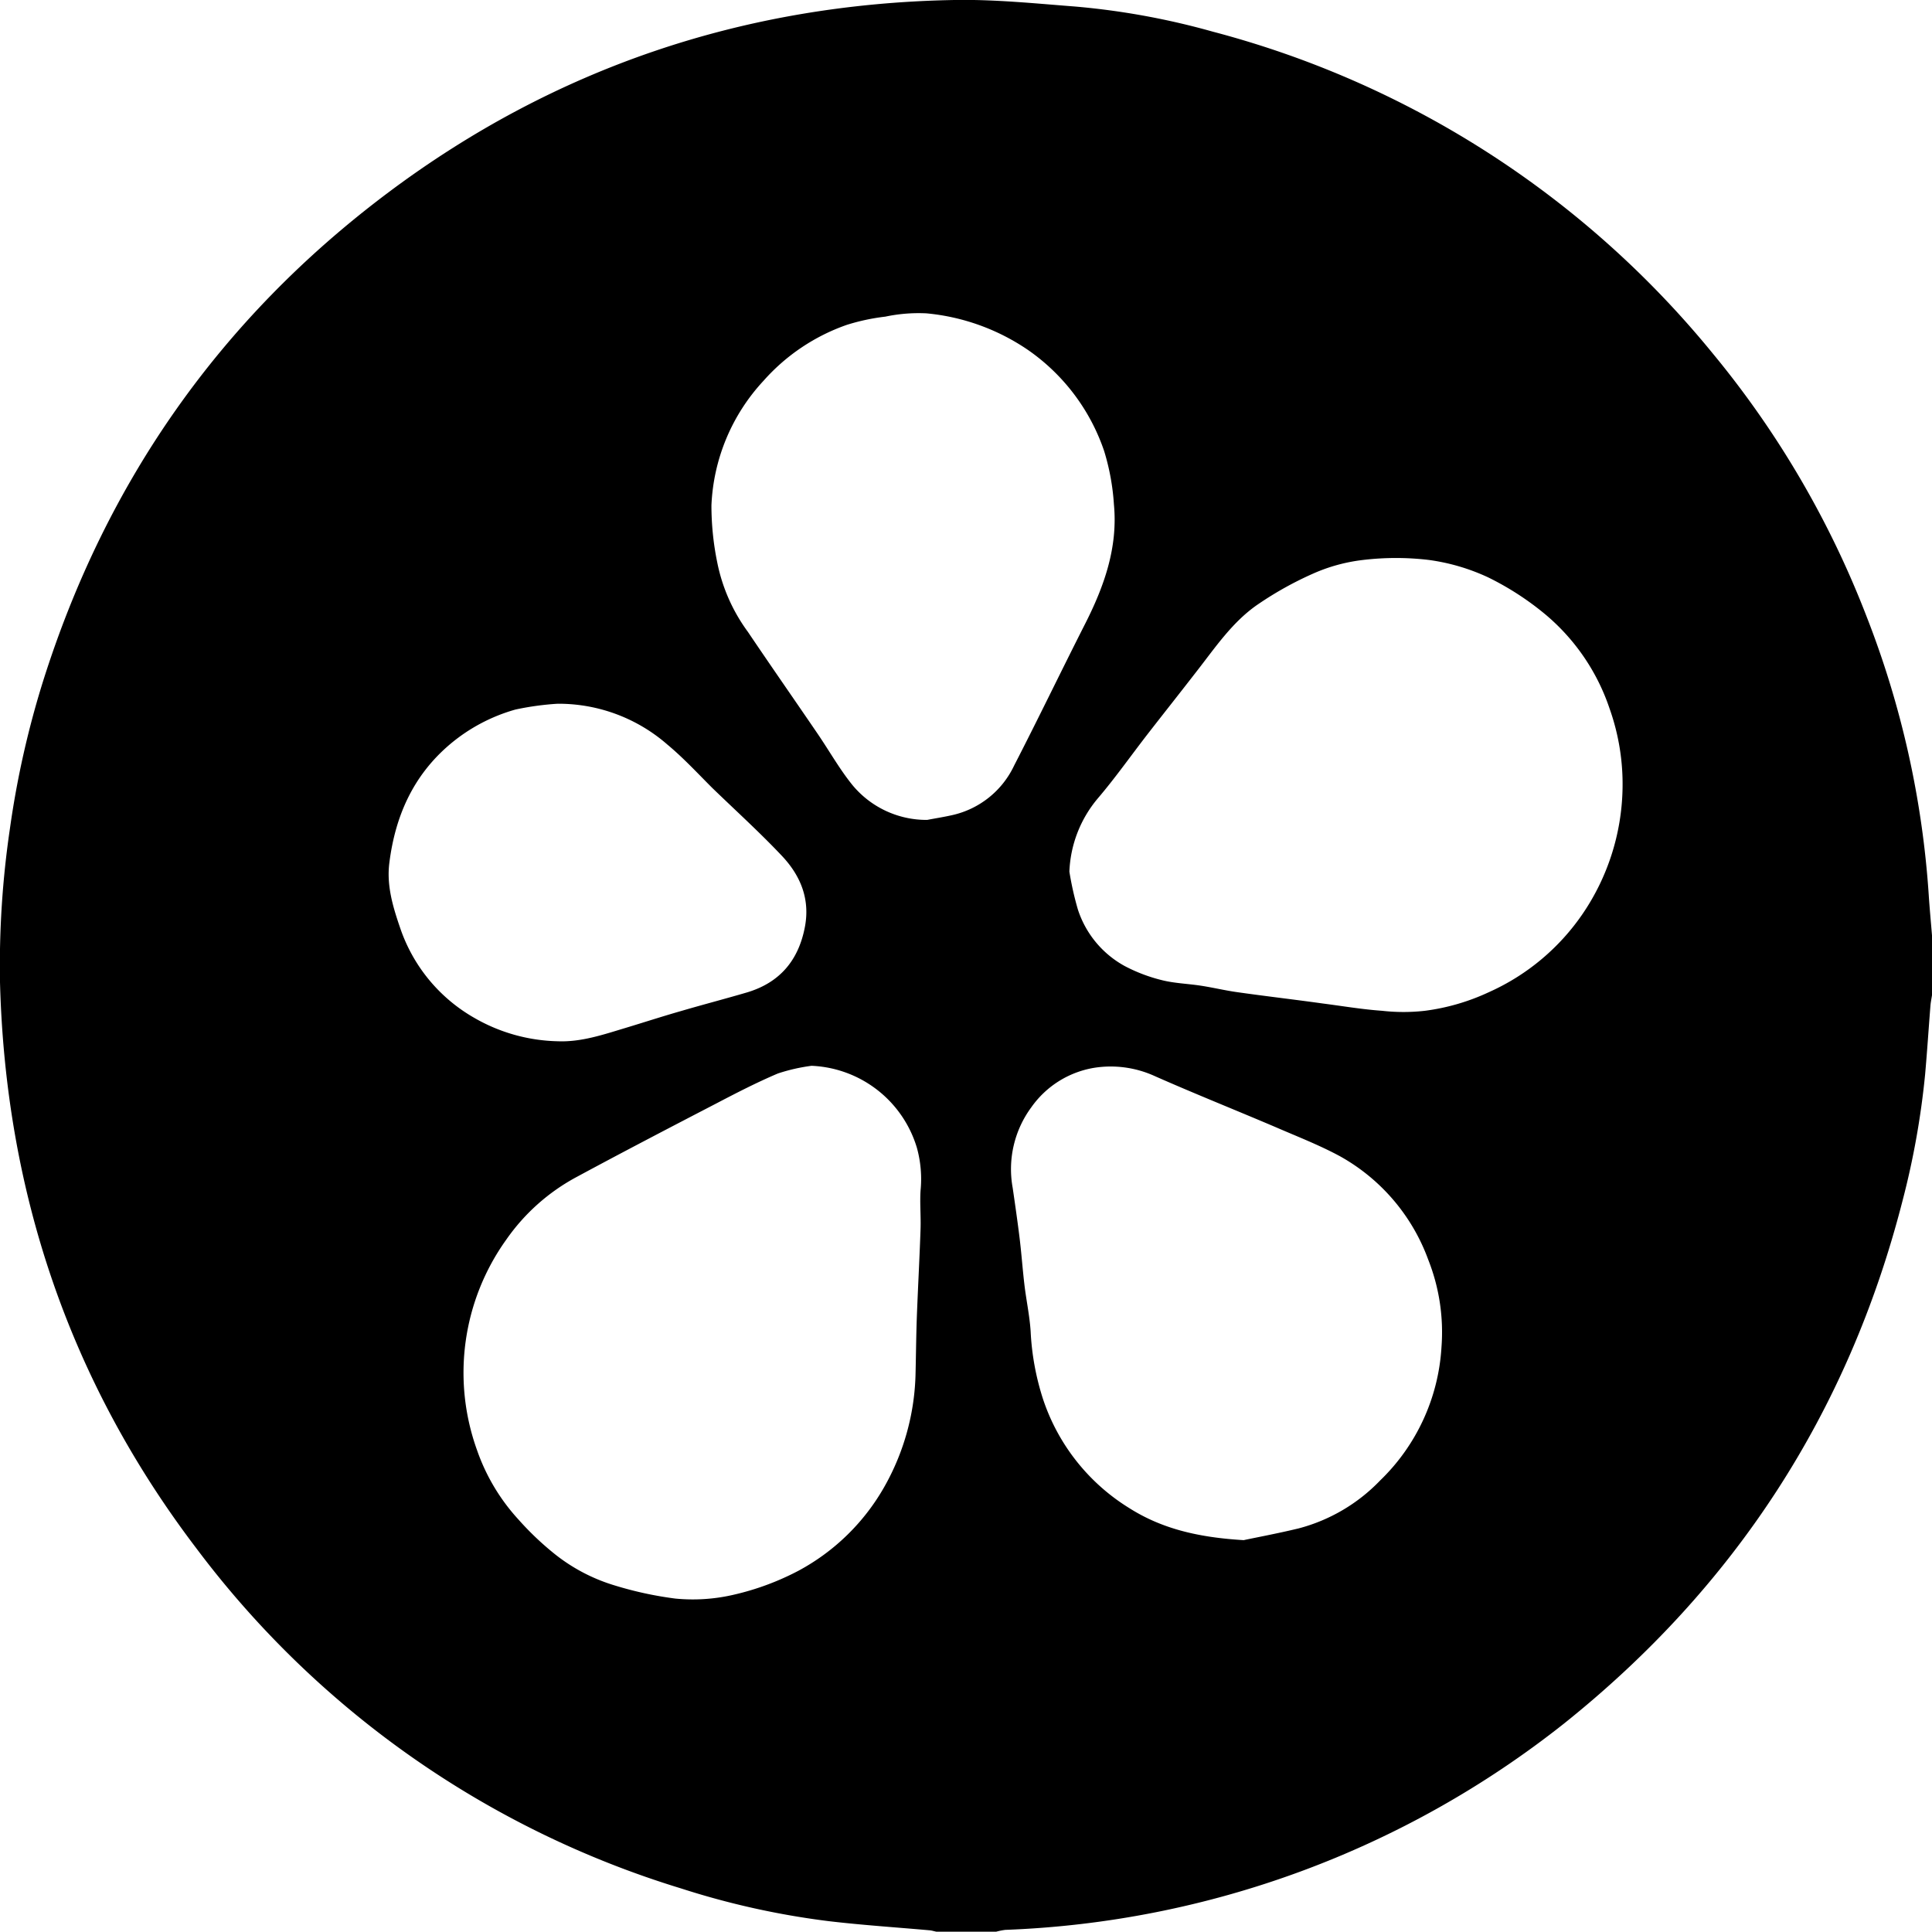 <svg xmlns="http://www.w3.org/2000/svg" viewBox="0 0 263.77 263.73"><g id="Layer_2" data-name="Layer 2"><g id="Layer_1-2" data-name="Layer 1"><path d="M136,263.73h-8.15c-.31-.06-.61-.16-.92-.19-4.6-.41-9.2-.71-13.79-1.25a109.72,109.72,0,0,1-20.16-4.47,130.21,130.21,0,0,1-66.17-46.43C9.46,188.58.75,162.68,0,134.09a128.24,128.24,0,0,1,1.36-21A125.91,125.91,0,0,1,5.88,93c8.58-27.2,24.19-49.49,47-66.62S101.69.51,130.29,0c5.48-.1,11,.47,16.47.89a101.75,101.75,0,0,1,18.81,3.43,131.12,131.12,0,0,1,68.32,44,129.39,129.39,0,0,1,20.93,35.8,127.42,127.42,0,0,1,8.5,38c.12,1.87.3,3.73.45,5.59v8.16c-.07.47-.17.93-.21,1.41-.25,3.13-.45,6.27-.73,9.41a110.77,110.77,0,0,1-3.1,17.31c-7.42,28.94-22.91,52.7-46.21,71.32a130.67,130.67,0,0,1-76.28,28.16A9.45,9.45,0,0,0,136,263.73ZM146,119a42.12,42.12,0,0,0,1.16,5.17,13.56,13.56,0,0,0,6.41,7.73,22.34,22.34,0,0,0,5.07,1.92c1.71.43,3.53.48,5.29.75s3.34.66,5,.89c3.87.55,7.76,1,11.64,1.54,2.71.35,5.41.81,8.12,1a26,26,0,0,0,5.85,0,29.55,29.55,0,0,0,8.73-2.54,30.64,30.64,0,0,0,12.82-10.72,31.37,31.37,0,0,0,5.43-17,30.79,30.79,0,0,0-1.77-11,28.69,28.69,0,0,0-8.7-12.8,39.13,39.13,0,0,0-7.85-5.1,28,28,0,0,0-8.11-2.39,37.88,37.88,0,0,0-9,0,23.43,23.43,0,0,0-6.81,1.86,47.13,47.13,0,0,0-7.45,4.14c-3.55,2.39-5.94,6-8.52,9.29-2.19,2.83-4.42,5.64-6.61,8.46s-4.43,6-6.81,8.79A16.49,16.49,0,0,0,146,119Zm-35.2,26.51a24.82,24.82,0,0,0-4.6,1.05c-2.87,1.22-5.65,2.65-8.42,4.1-6.36,3.3-12.72,6.61-19,10a27.59,27.59,0,0,0-9.65,8.57,31.19,31.19,0,0,0-4,28.76,27.18,27.18,0,0,0,5.64,9.45,40.35,40.35,0,0,0,4.92,4.69,24.36,24.36,0,0,0,8.25,4.33,49.62,49.62,0,0,0,8.27,1.79,24.62,24.62,0,0,0,7.8-.49,36.42,36.42,0,0,0,9-3.31A29.52,29.52,0,0,0,120.73,203,32.76,32.76,0,0,0,125,187.4c.06-2.51.08-5,.17-7.52.15-4,.37-8,.51-12.06.06-1.76-.11-3.53,0-5.27a16,16,0,0,0-.5-5.85A15.71,15.71,0,0,0,110.79,145.51Zm59,64.76c1.73-.37,4.63-.91,7.49-1.6a23.8,23.8,0,0,0,11.14-6.55,27.55,27.55,0,0,0,8.37-18.19A26.89,26.89,0,0,0,195,172,26.61,26.61,0,0,0,183,157.89c-2.83-1.54-5.86-2.71-8.83-4-5.51-2.35-11.08-4.57-16.57-7a14.5,14.5,0,0,0-8.25-1.1,13.11,13.11,0,0,0-8.55,5.39,14.23,14.23,0,0,0-2.54,11c.33,2.27.66,4.55.94,6.83.26,2.12.41,4.26.66,6.38s.71,4.23.85,6.37a35.52,35.52,0,0,0,1.7,9.28,27.74,27.74,0,0,0,11.74,14.84C158.5,208.64,163.39,209.89,169.78,210.27Zm-43.22-98.33c1.15-.22,2.31-.4,3.45-.66a12.3,12.3,0,0,0,8.42-6.75c3.31-6.42,6.44-12.94,9.71-19.38,2.6-5.13,4.48-10.43,3.92-16.28a31.53,31.53,0,0,0-1.34-7.31,27.57,27.57,0,0,0-10.39-13.78,29.43,29.43,0,0,0-13.86-5,21.89,21.89,0,0,0-5.62.45,28.52,28.52,0,0,0-5.28,1.13A27.13,27.13,0,0,0,104.23,52a26.63,26.63,0,0,0-7.1,17,38.66,38.66,0,0,0,.79,7.77,23.88,23.88,0,0,0,4.19,9.5c3.14,4.66,6.35,9.26,9.52,13.91,1.59,2.33,3,4.84,4.75,7A13.12,13.12,0,0,0,126.56,111.94ZM76.12,96.08a38.69,38.69,0,0,0-5.74.79,23.9,23.9,0,0,0-9,4.79c-5,4.26-7.42,9.79-8.22,16.12-.4,3.08.47,6,1.48,8.93a22.39,22.39,0,0,0,10,12.19,23.77,23.77,0,0,0,11.51,3.26c3.2.13,6.22-.91,9.25-1.82,2.52-.76,5-1.57,7.56-2.3,3-.88,6-1.66,9-2.54,4.51-1.34,7.08-4.4,7.94-9,.72-3.87-.68-7.08-3.25-9.76-3-3.17-6.28-6.14-9.43-9.19-2-2-3.94-4.1-6.11-5.9A22.59,22.59,0,0,0,76.12,96.08Z"/></g></g></svg>
